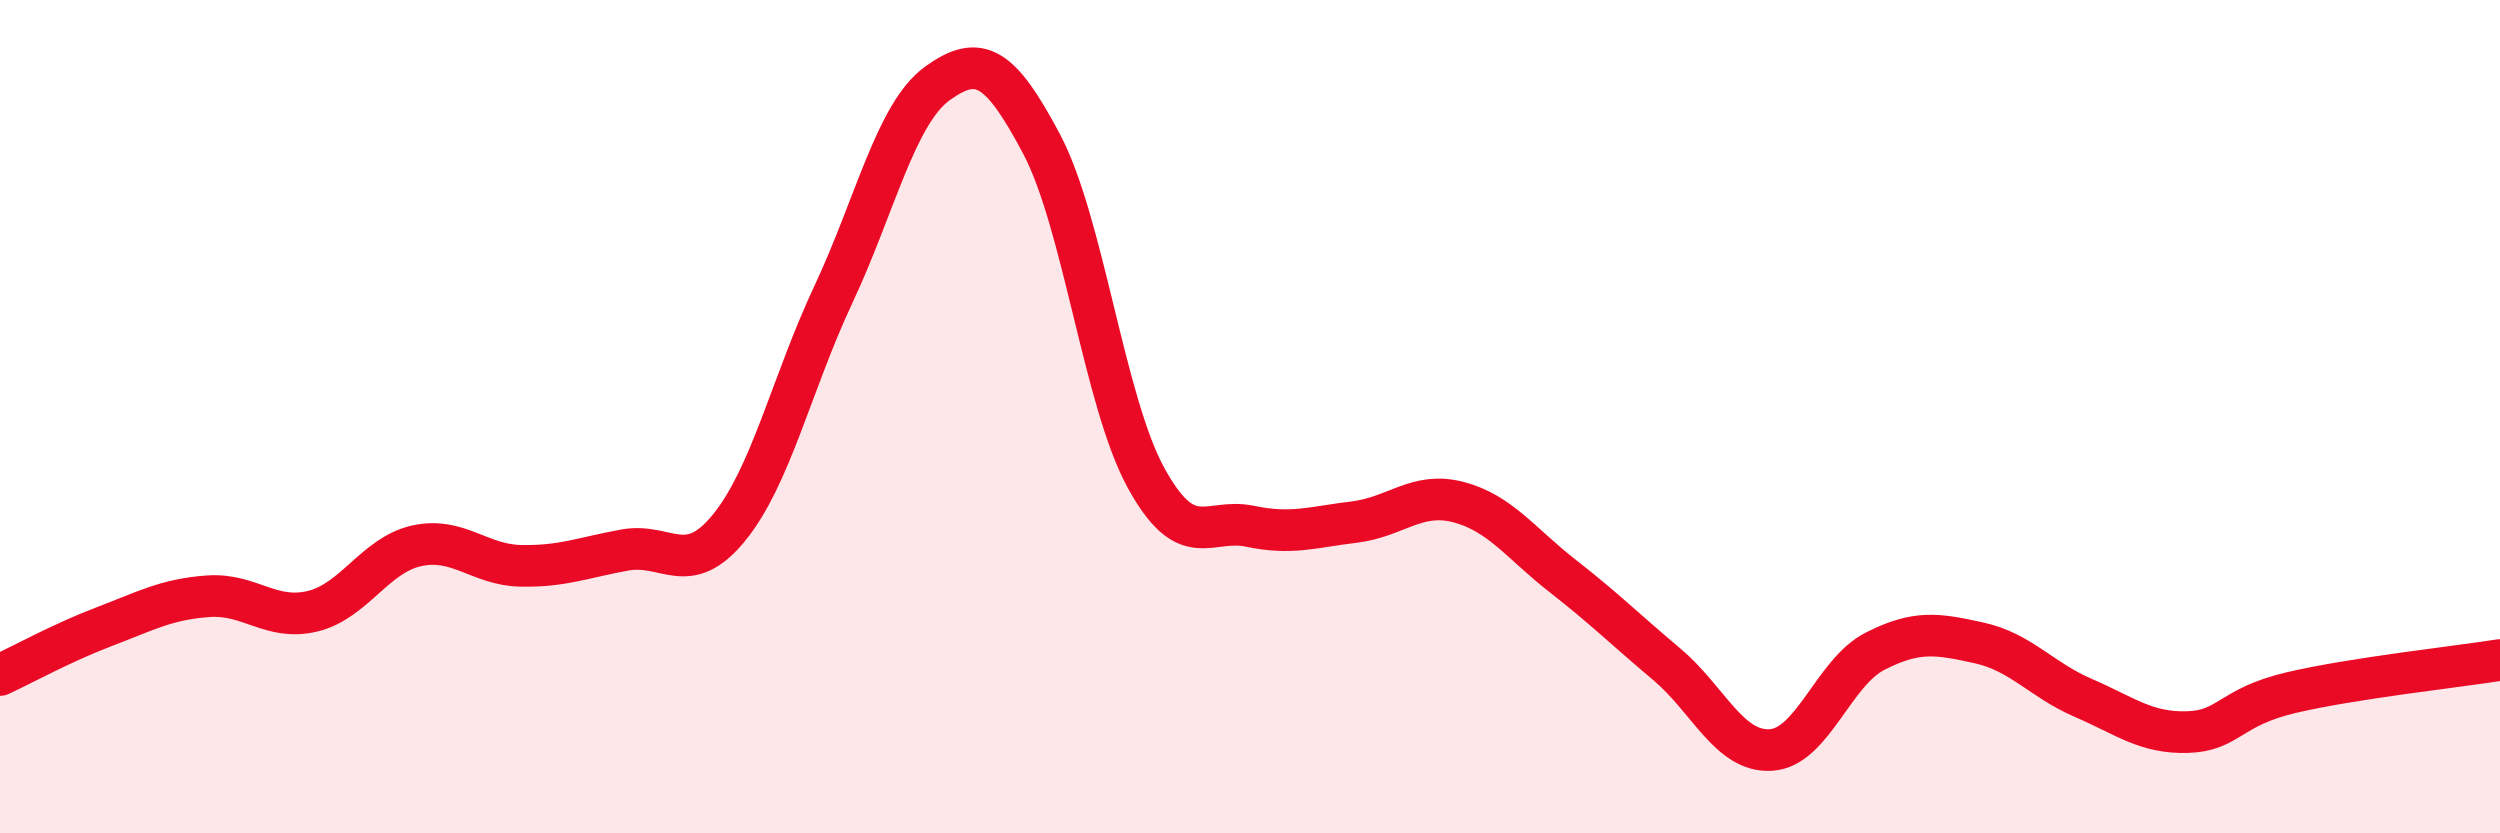 
    <svg width="60" height="20" viewBox="0 0 60 20" xmlns="http://www.w3.org/2000/svg">
      <path
        d="M 0,16.2 C 0.5,15.97 1.5,15.42 2.5,15.04 C 3.5,14.66 4,14.38 5,14.31 C 6,14.24 6.5,14.91 7.5,14.67 C 8.5,14.43 9,13.32 10,13.1 C 11,12.88 11.5,13.56 12.5,13.58 C 13.5,13.6 14,13.38 15,13.2 C 16,13.02 16.5,13.89 17.5,12.66 C 18.5,11.43 19,9.2 20,7.07 C 21,4.94 21.5,2.72 22.5,2 C 23.5,1.28 24,1.57 25,3.46 C 26,5.35 26.5,9.63 27.5,11.46 C 28.5,13.29 29,12.42 30,12.63 C 31,12.84 31.5,12.65 32.5,12.53 C 33.5,12.41 34,11.79 35,12.05 C 36,12.31 36.5,13.04 37.5,13.82 C 38.5,14.6 39,15.1 40,15.94 C 41,16.78 41.5,18.06 42.5,18 C 43.5,17.94 44,16.14 45,15.63 C 46,15.12 46.5,15.21 47.5,15.43 C 48.5,15.65 49,16.32 50,16.75 C 51,17.18 51.5,17.6 52.5,17.57 C 53.5,17.54 53.5,16.97 55,16.62 C 56.5,16.27 59,16 60,15.84L60 20L0 20Z"
        fill="#EB0A25"
        opacity="0.1"
        stroke-linecap="round"
        stroke-linejoin="round"
      />
      <path
        d="M 0,16.2 C 0.5,15.97 1.5,15.42 2.5,15.04 C 3.5,14.66 4,14.38 5,14.31 C 6,14.24 6.5,14.91 7.5,14.67 C 8.5,14.43 9,13.32 10,13.1 C 11,12.88 11.5,13.56 12.5,13.58 C 13.5,13.6 14,13.38 15,13.2 C 16,13.02 16.5,13.89 17.5,12.66 C 18.5,11.43 19,9.2 20,7.07 C 21,4.94 21.5,2.72 22.5,2 C 23.5,1.28 24,1.57 25,3.46 C 26,5.35 26.5,9.63 27.5,11.46 C 28.5,13.29 29,12.42 30,12.63 C 31,12.84 31.5,12.65 32.5,12.53 C 33.5,12.41 34,11.79 35,12.05 C 36,12.31 36.5,13.04 37.5,13.82 C 38.5,14.6 39,15.1 40,15.94 C 41,16.78 41.5,18.06 42.5,18 C 43.5,17.94 44,16.14 45,15.63 C 46,15.12 46.5,15.21 47.5,15.43 C 48.5,15.65 49,16.32 50,16.75 C 51,17.18 51.5,17.6 52.5,17.57 C 53.5,17.54 53.5,16.97 55,16.62 C 56.5,16.27 59,16 60,15.84"
        stroke="#EB0A25"
        stroke-width="1"
        fill="none"
        stroke-linecap="round"
        stroke-linejoin="round"
      />
    </svg>
  